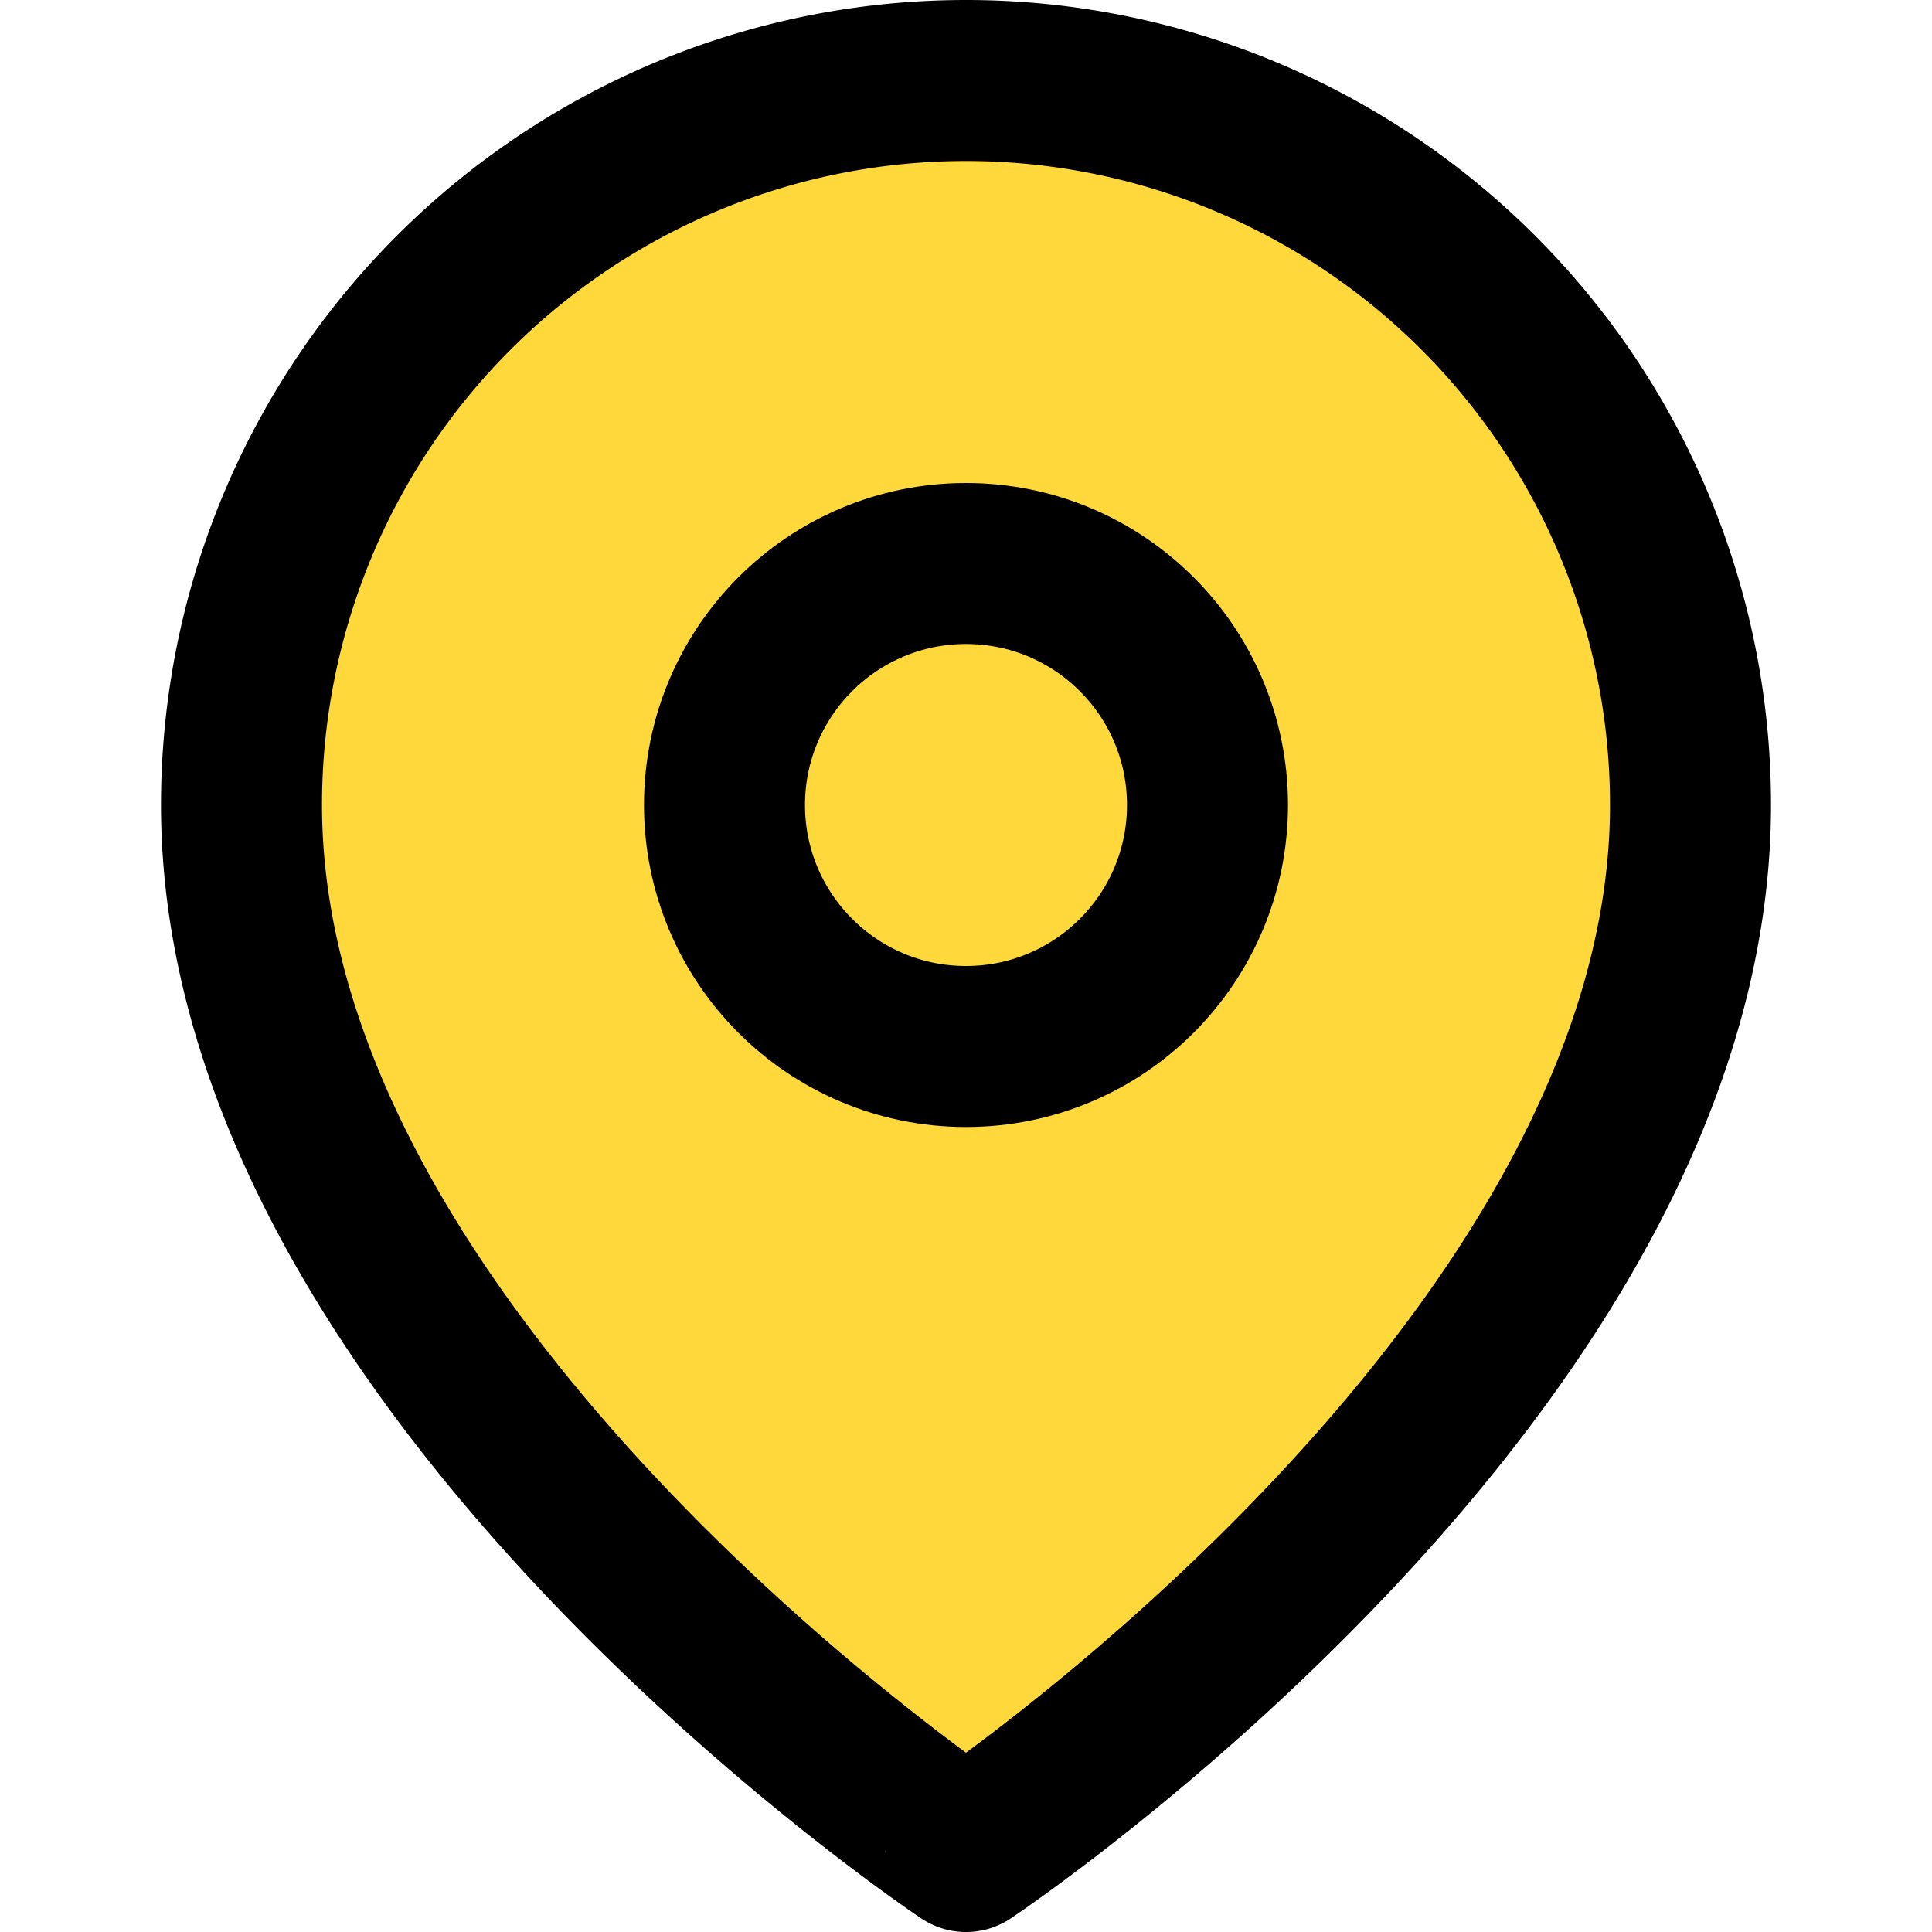
<svg xmlns="http://www.w3.org/2000/svg" viewBox="0 0 24 24" fill="#FFD93B" stroke="black" stroke-width="2" stroke-linecap="round" stroke-linejoin="round">
  <path d="M21 10c0 7-9 13-9 13S3 17 3 10a9 9 0 1 1 18 0z"/>
  <circle cx="12" cy="10" r="3"/>
</svg>
